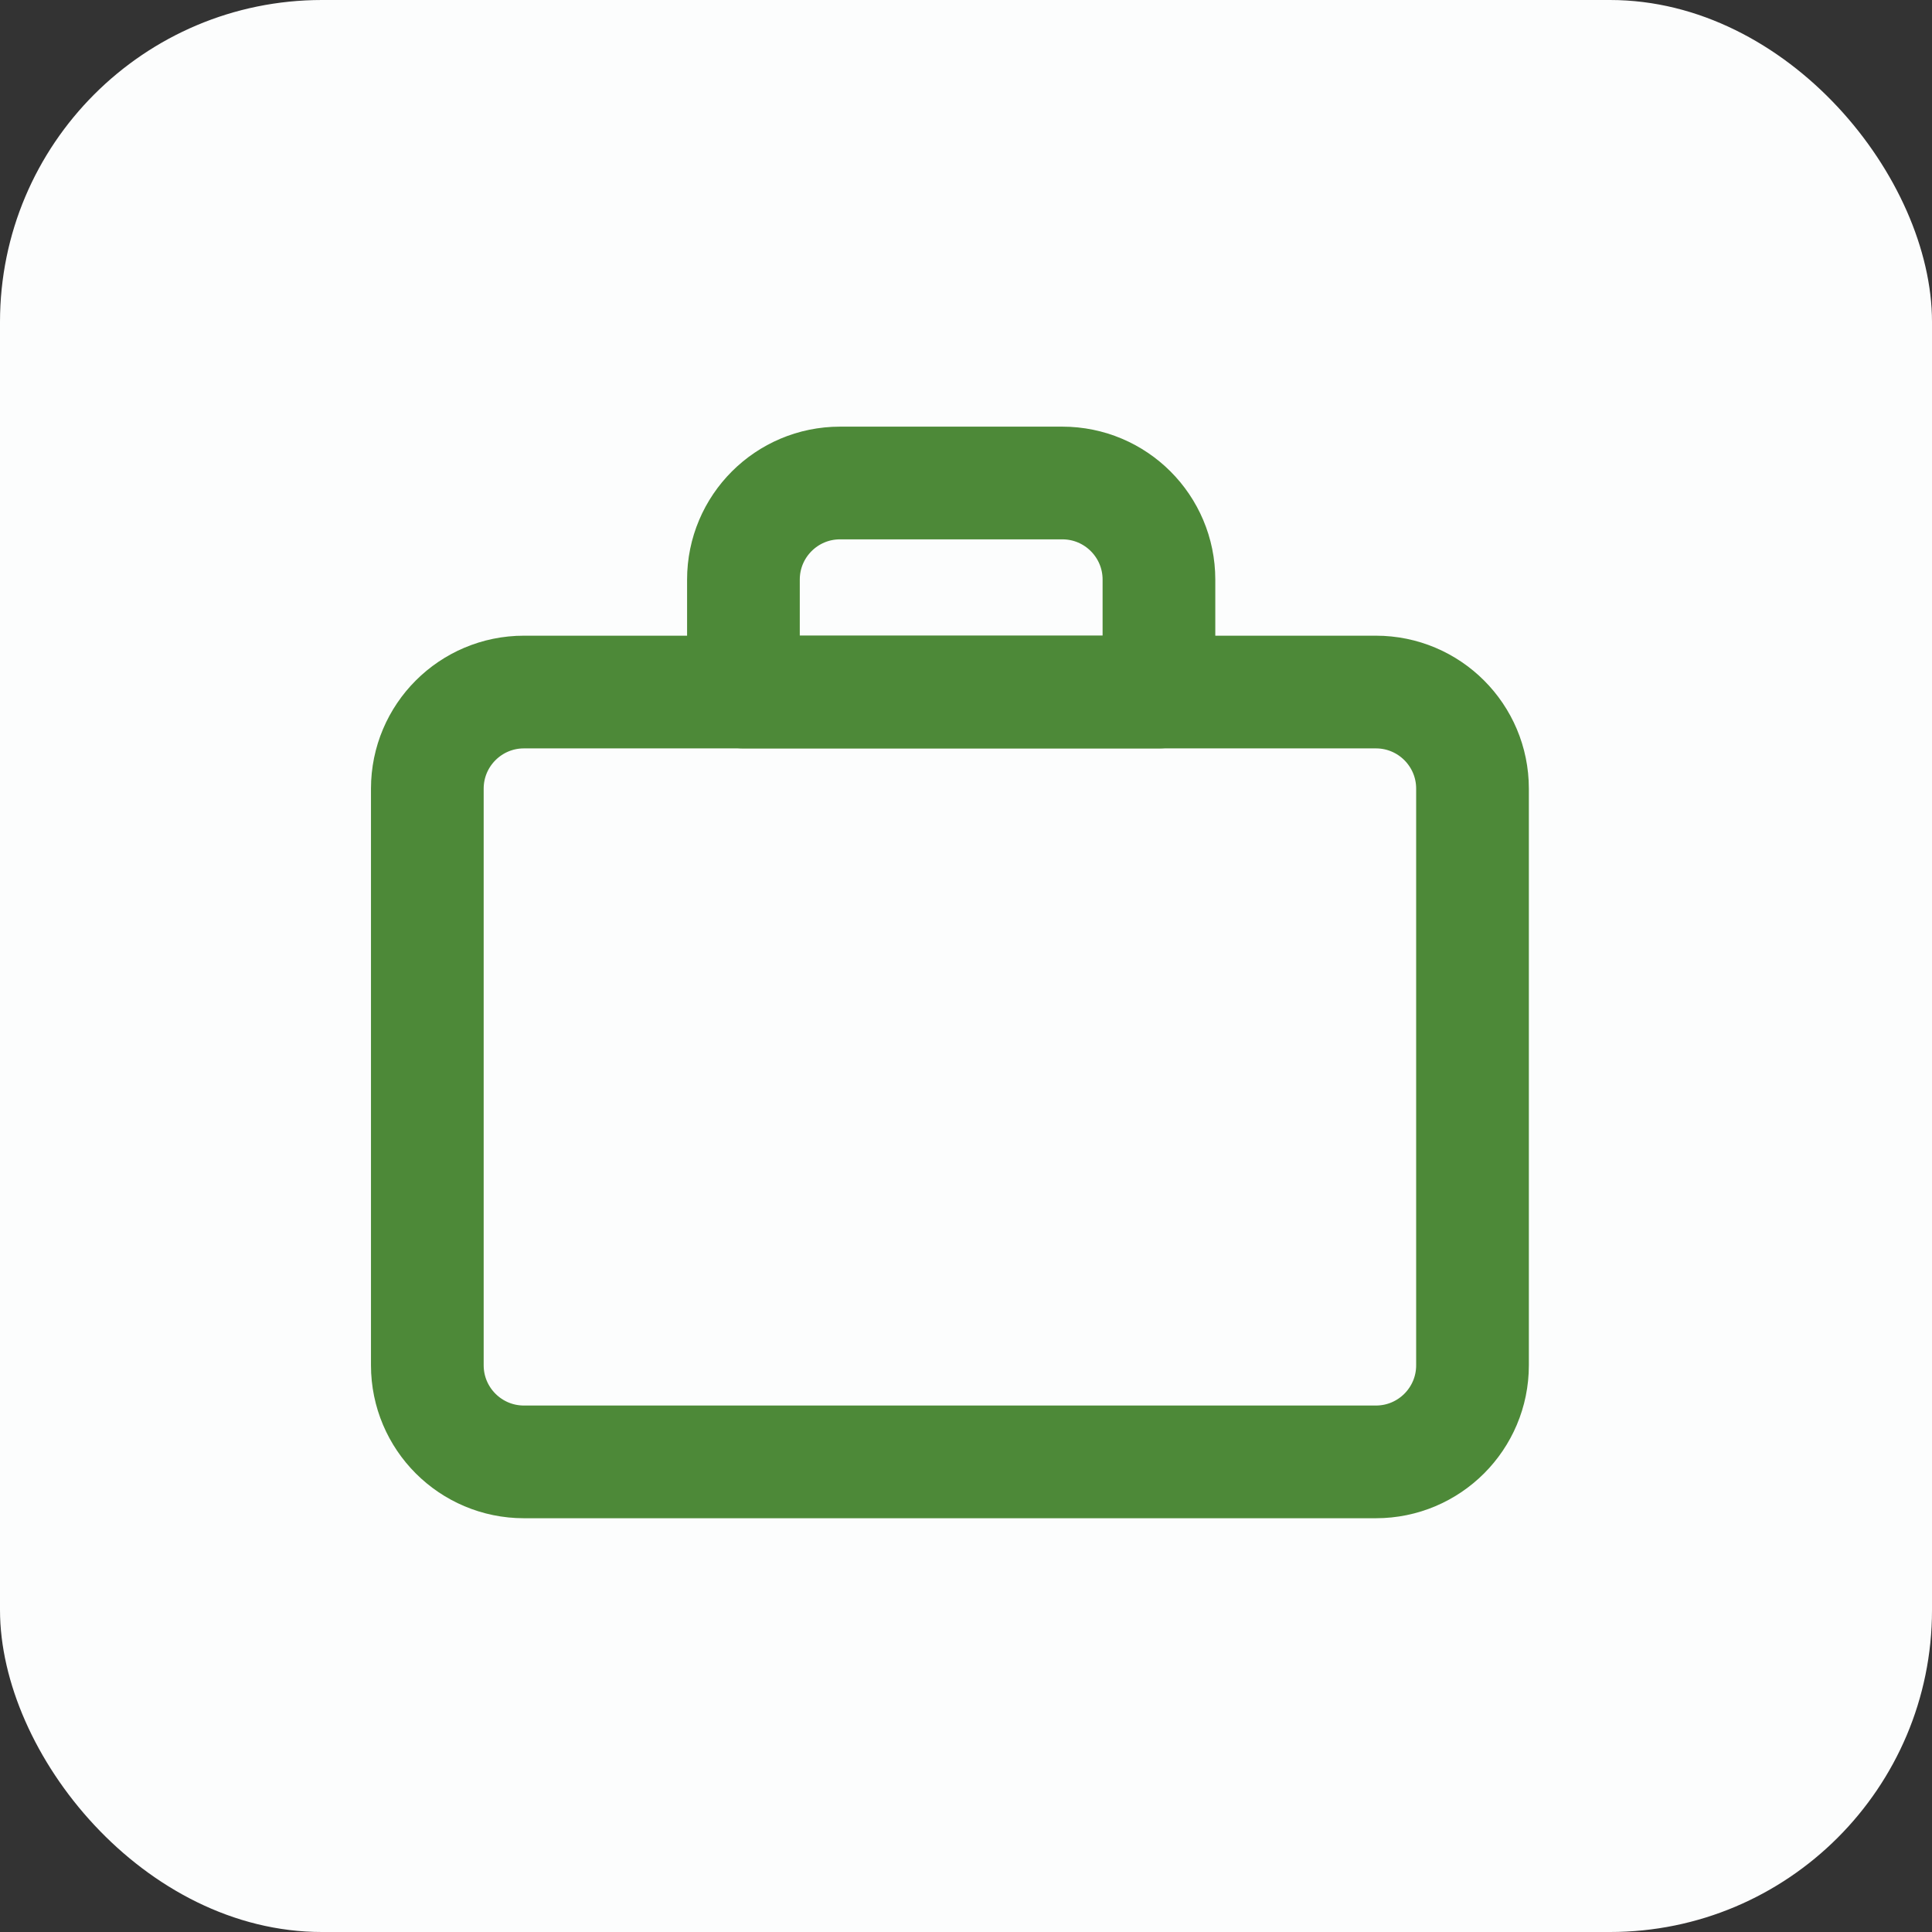 <?xml version="1.0" encoding="UTF-8"?> <svg xmlns="http://www.w3.org/2000/svg" width="60" height="60" viewBox="0 0 60 60" fill="none"><rect x="0" y="0" width="60" height="60" fill="#333333" stroke="none"/><rect width="60" height="60" rx="10" fill="#FCFDFD"></rect><path d="M13.271 42.4V24.492C13.271 22.835 14.615 21.492 16.271 21.492H42.73C44.387 21.492 45.73 22.835 45.73 24.492V42.4C45.73 44.057 44.387 45.4 42.73 45.4H16.271C14.615 45.4 13.271 44.057 13.271 42.4Z" stroke="#4D8938" stroke-width="3.5" stroke-linecap="round" stroke-linejoin="round"></path><path d="M23.088 18V21.492H35.992V18C35.992 16.343 34.649 15 32.992 15H26.088C24.431 15 23.088 16.343 23.088 18Z" stroke="#4D8938" stroke-width="3.5" stroke-linecap="round" stroke-linejoin="round"></path></svg> 
